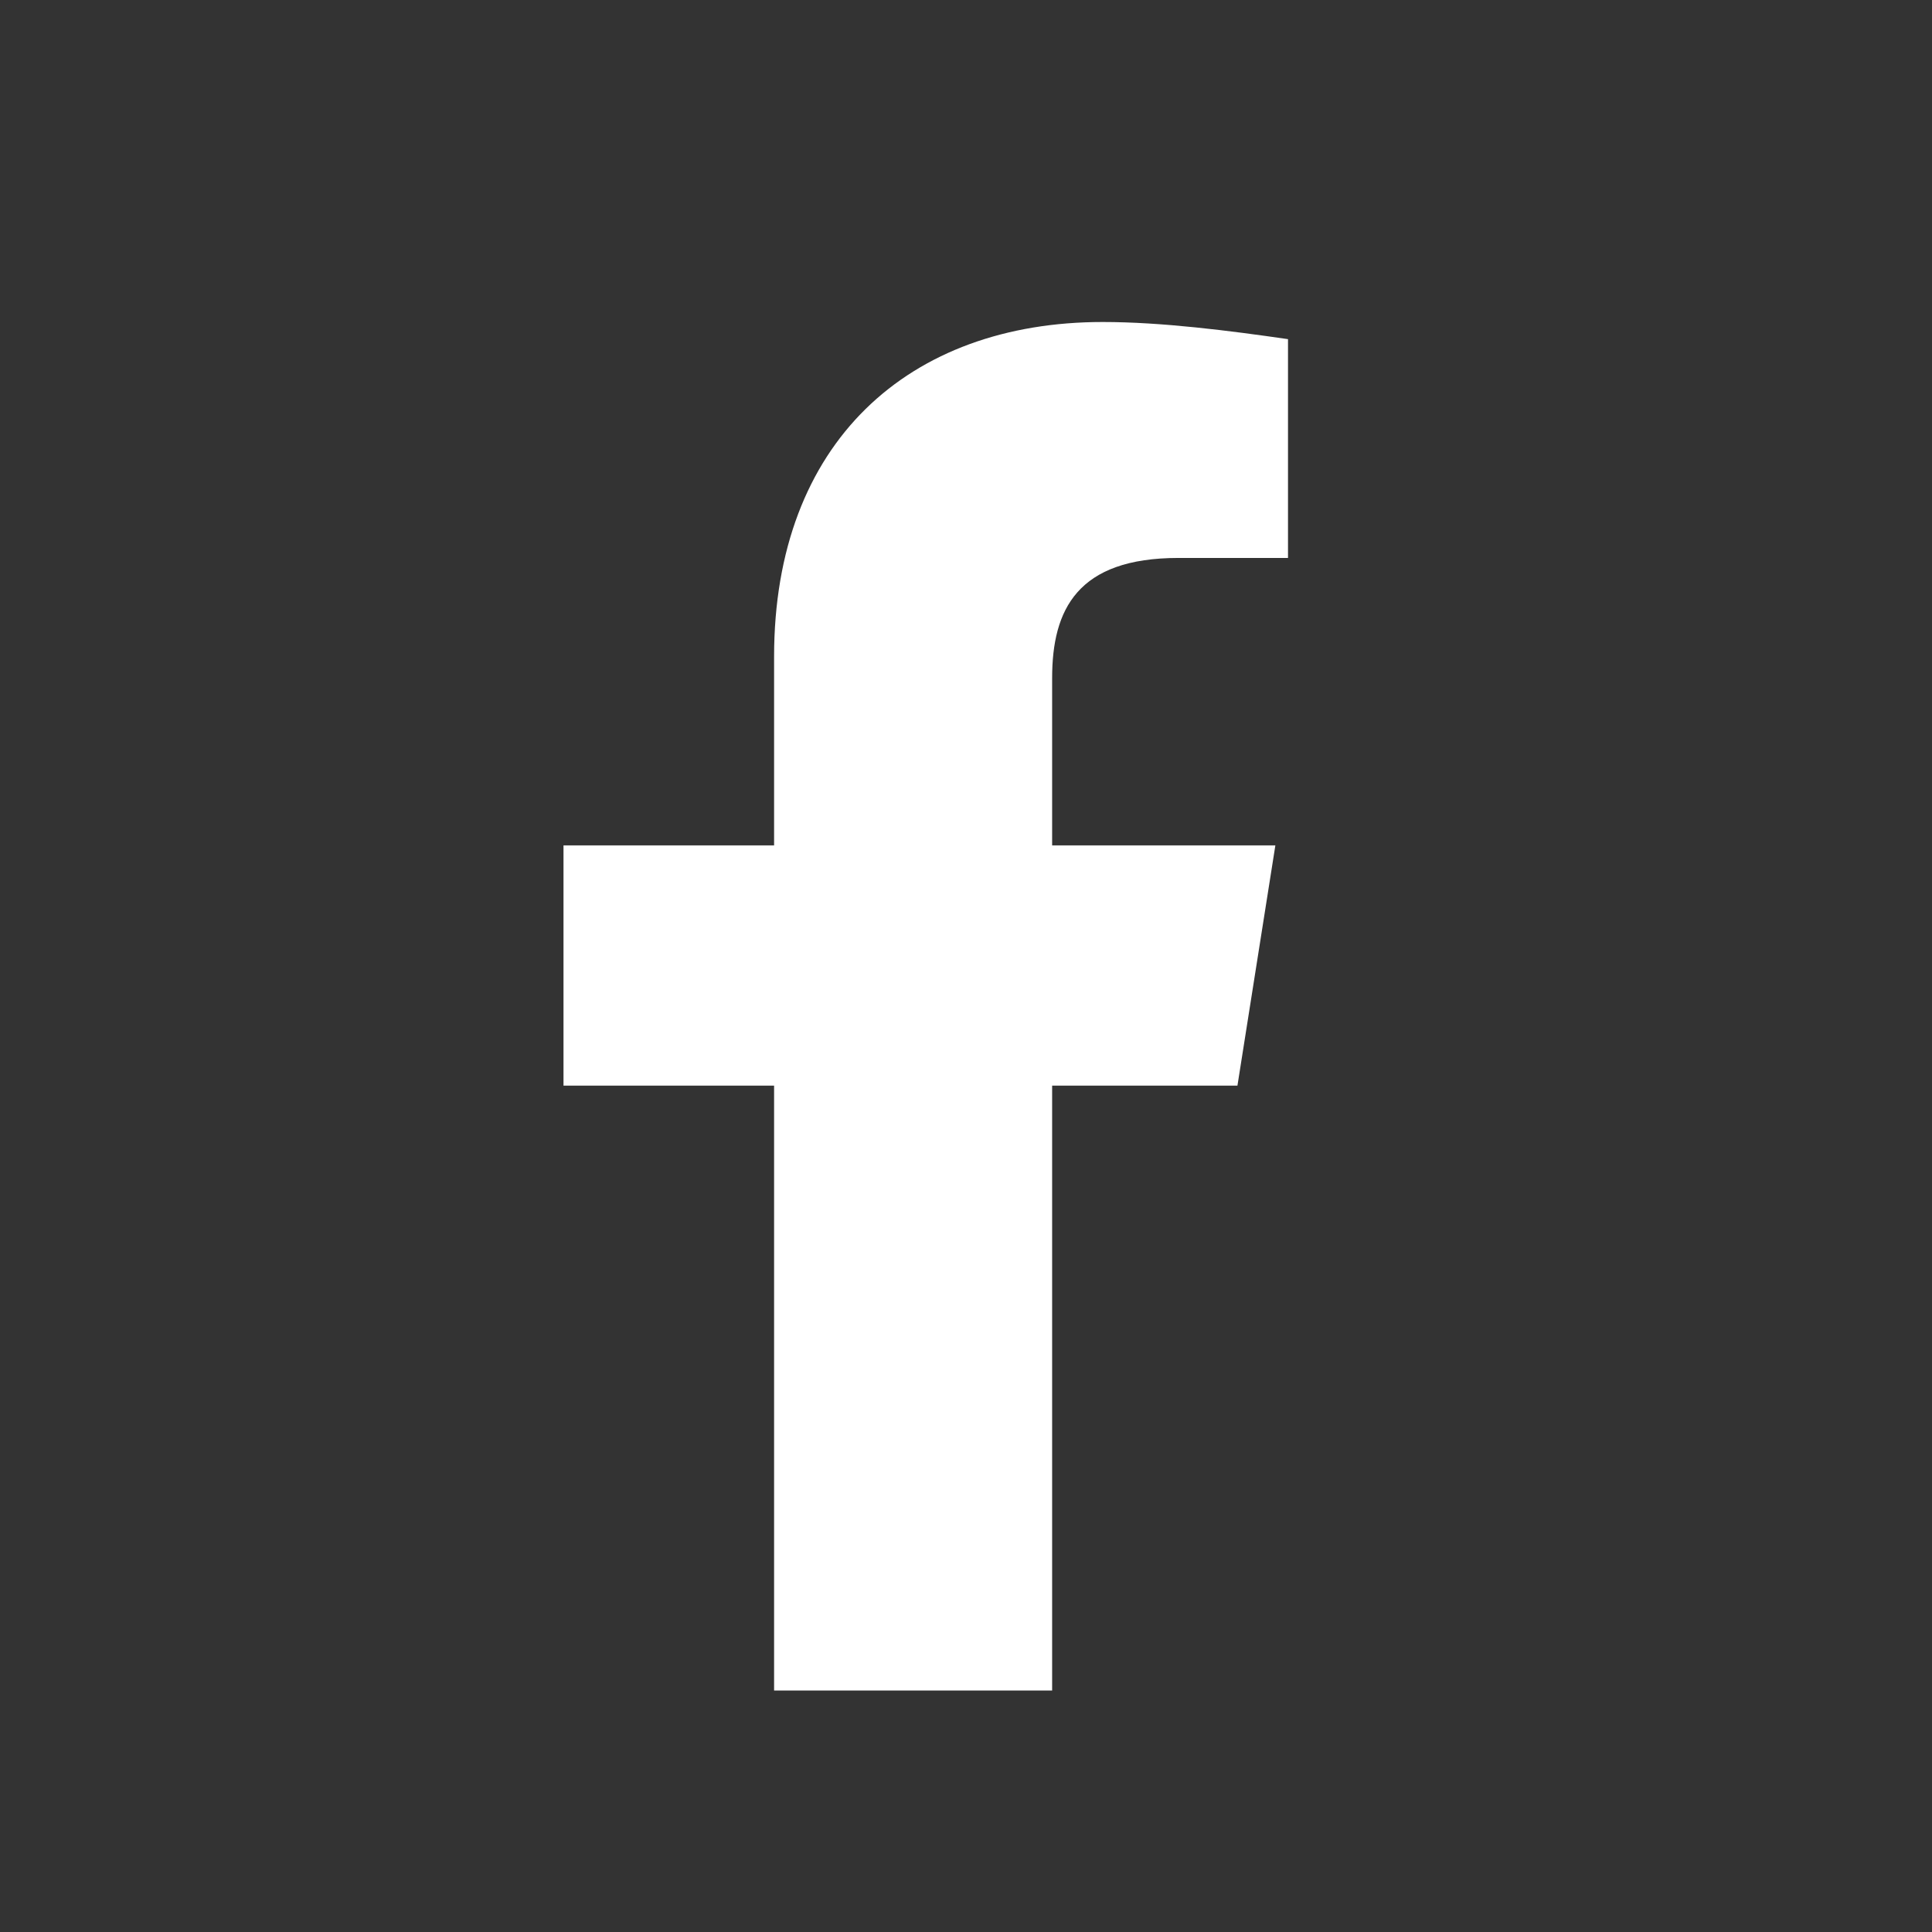 <svg width="24" height="24" viewBox="0 0 24 24" fill="none" xmlns="http://www.w3.org/2000/svg">
<rect x="0" y="0" width="24" height="24" fill="#333333" stroke="none"/>
<path d="M15.372 13.486L15.843 10.502H13.07V8.423C13.07 7.571 13.384 6.931 14.639 6.931H16V4.213C15.267 4.107 14.43 4 13.698 4C11.291 4 9.616 5.492 9.616 8.157V10.502H7V13.486H9.616V21C9.616 21 10.665 21 11.339 21C12.014 21 13.07 21 13.07 21V13.486H15.372Z" fill="white"/>
</svg>
